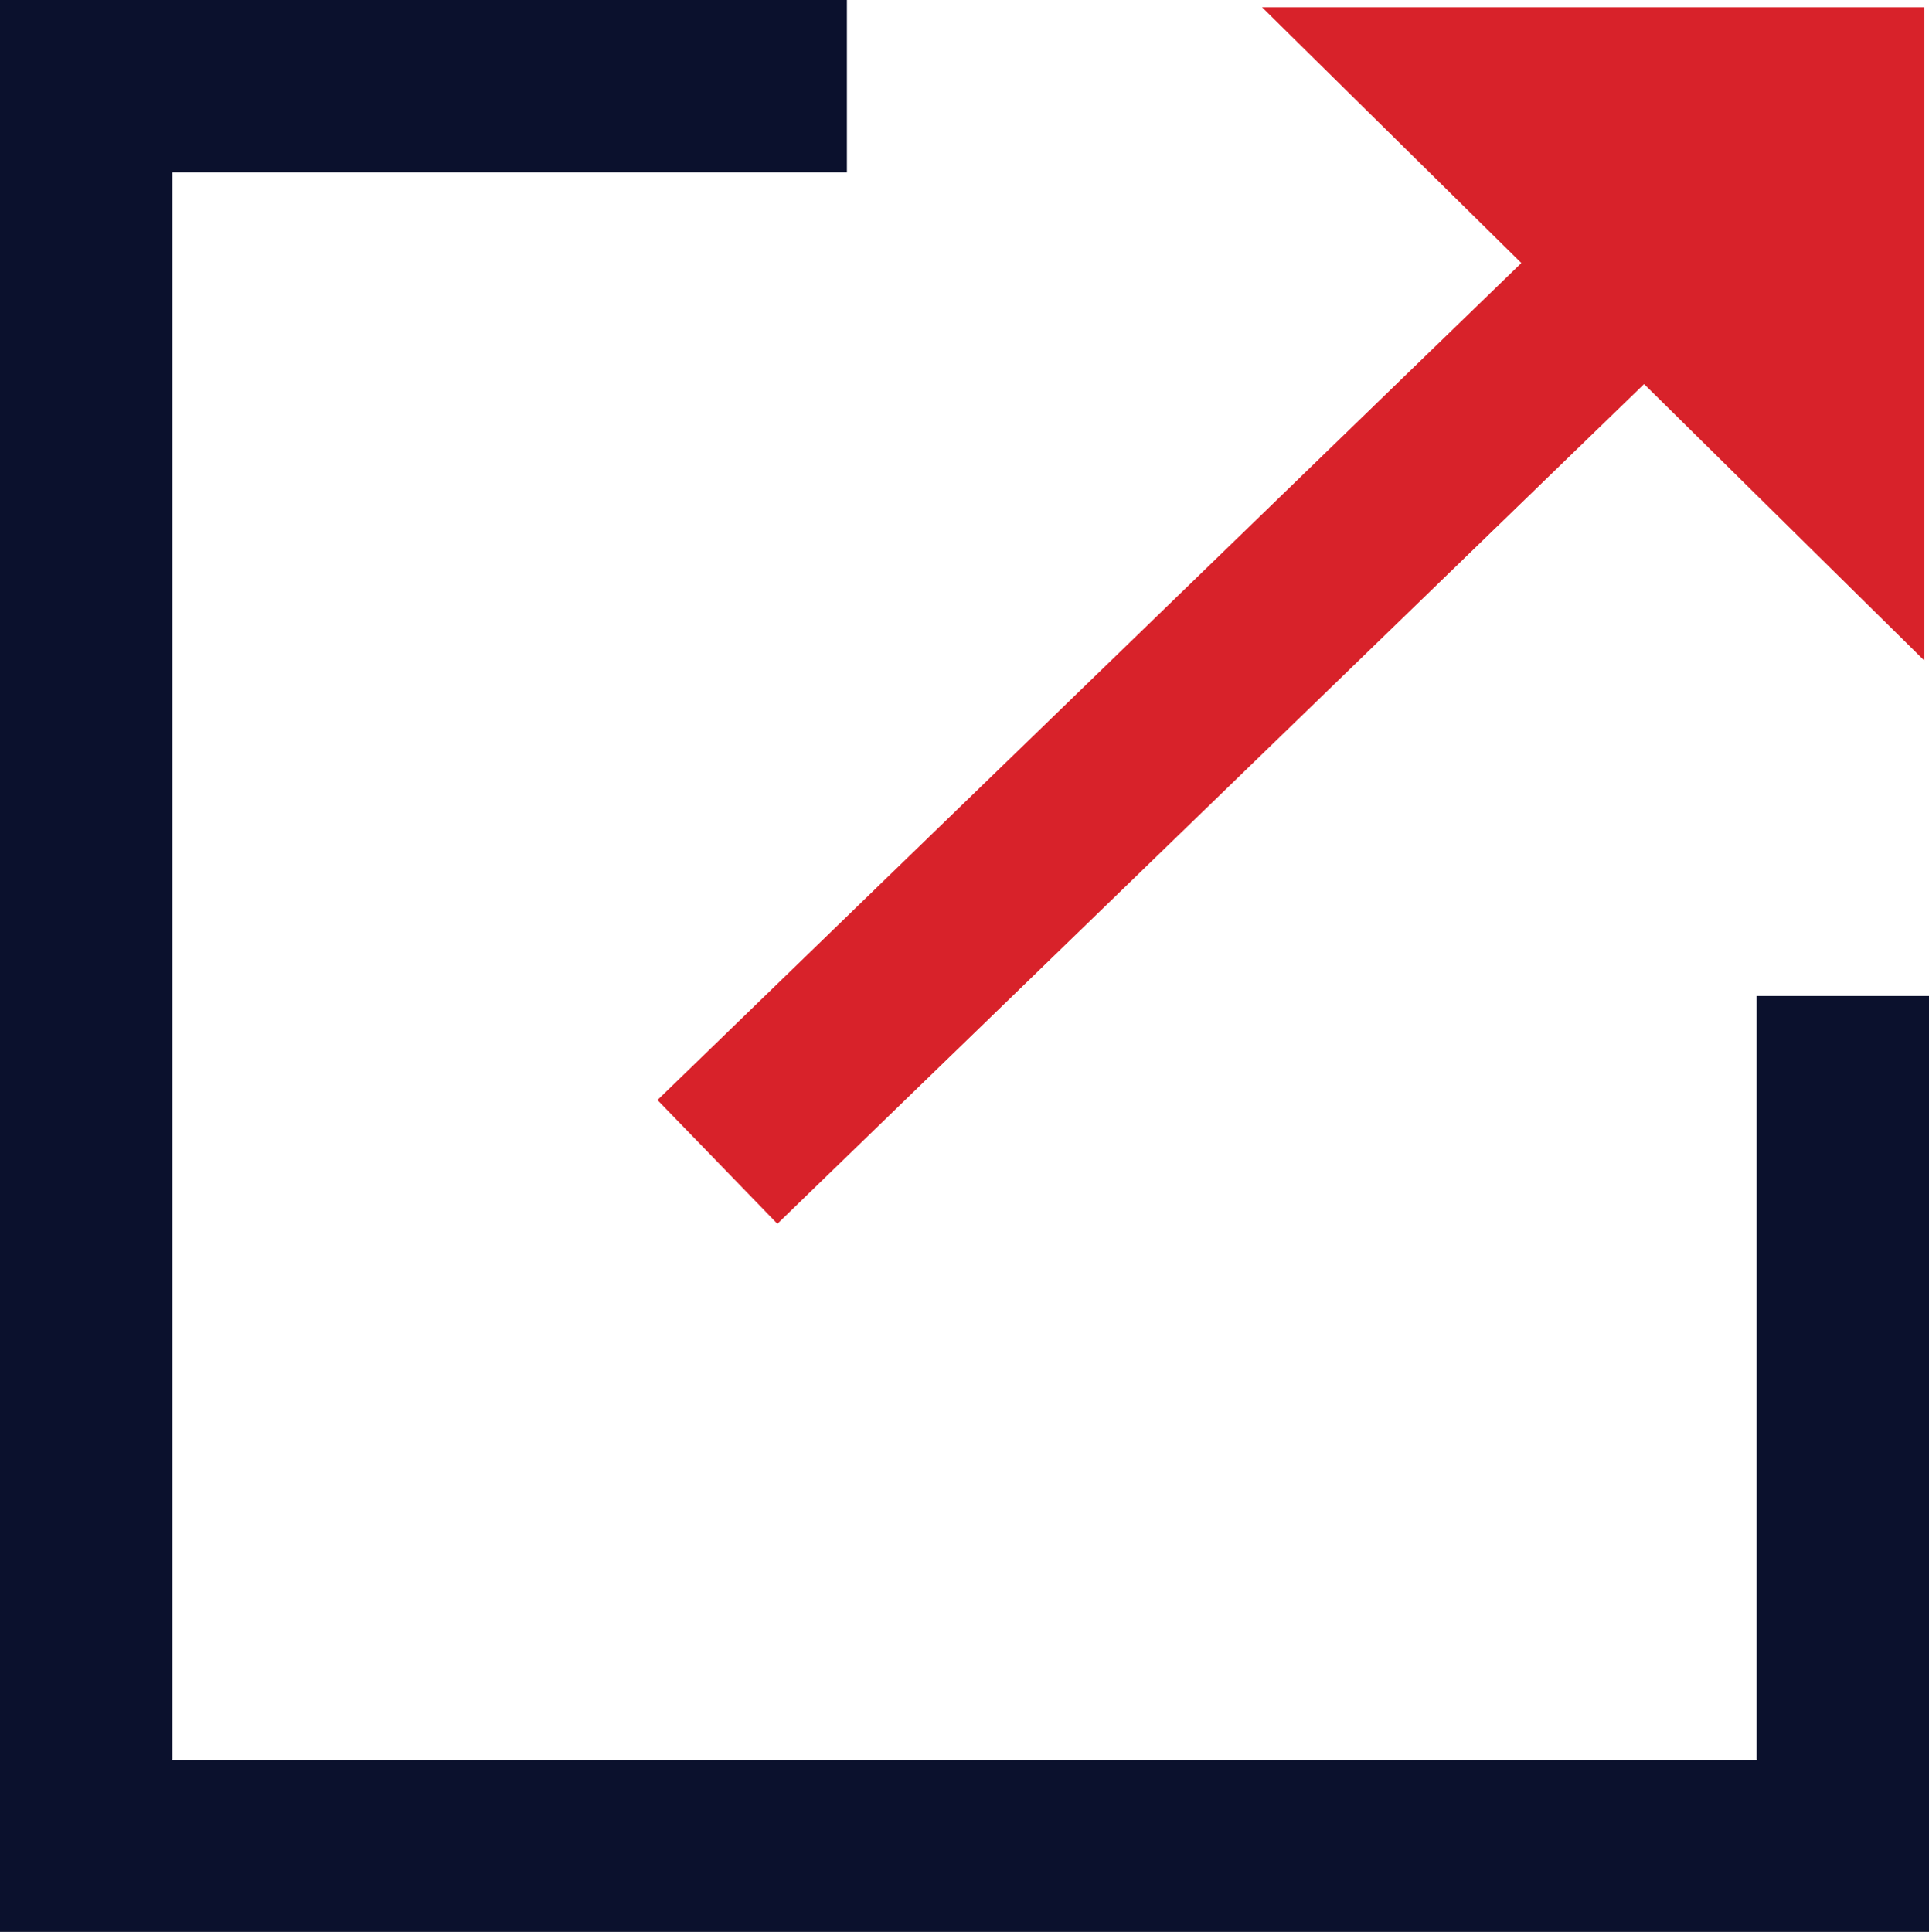 <svg xmlns="http://www.w3.org/2000/svg" width="16.789" height="16.815" viewBox="0 0 16.789 16.815">
  <g id="Group_7208" data-name="Group 7208" transform="translate(-575.25 -4119.935)">
    <g id="Group_7207" data-name="Group 7207" transform="translate(-288)">
      <g id="Group_7204" data-name="Group 7204" transform="translate(869.494 4120)">
        <g id="Group_7203" data-name="Group 7203" transform="translate(0 1.331)">
          <line id="Line_3712" data-name="Line 3712" x1="8.997" y2="8.717" fill="none" stroke="#d8222a" stroke-miterlimit="10" stroke-width="1.5"/>
        </g>
        <path id="Path_30751" data-name="Path 30751" d="M473.2,729.987V724.3h-5.765Z" transform="translate(-462.695 -724.302)" fill="#d8222a"/>
      </g>
      <path id="Path_30752" data-name="Path 30752" d="M473.649,732.827v7.4H458.36V724.908h6.621" transform="translate(405.64 3395.777)" fill="none" stroke="#0b112d" stroke-miterlimit="10" stroke-width="1.5"/>
    </g>
  </g>
</svg>
